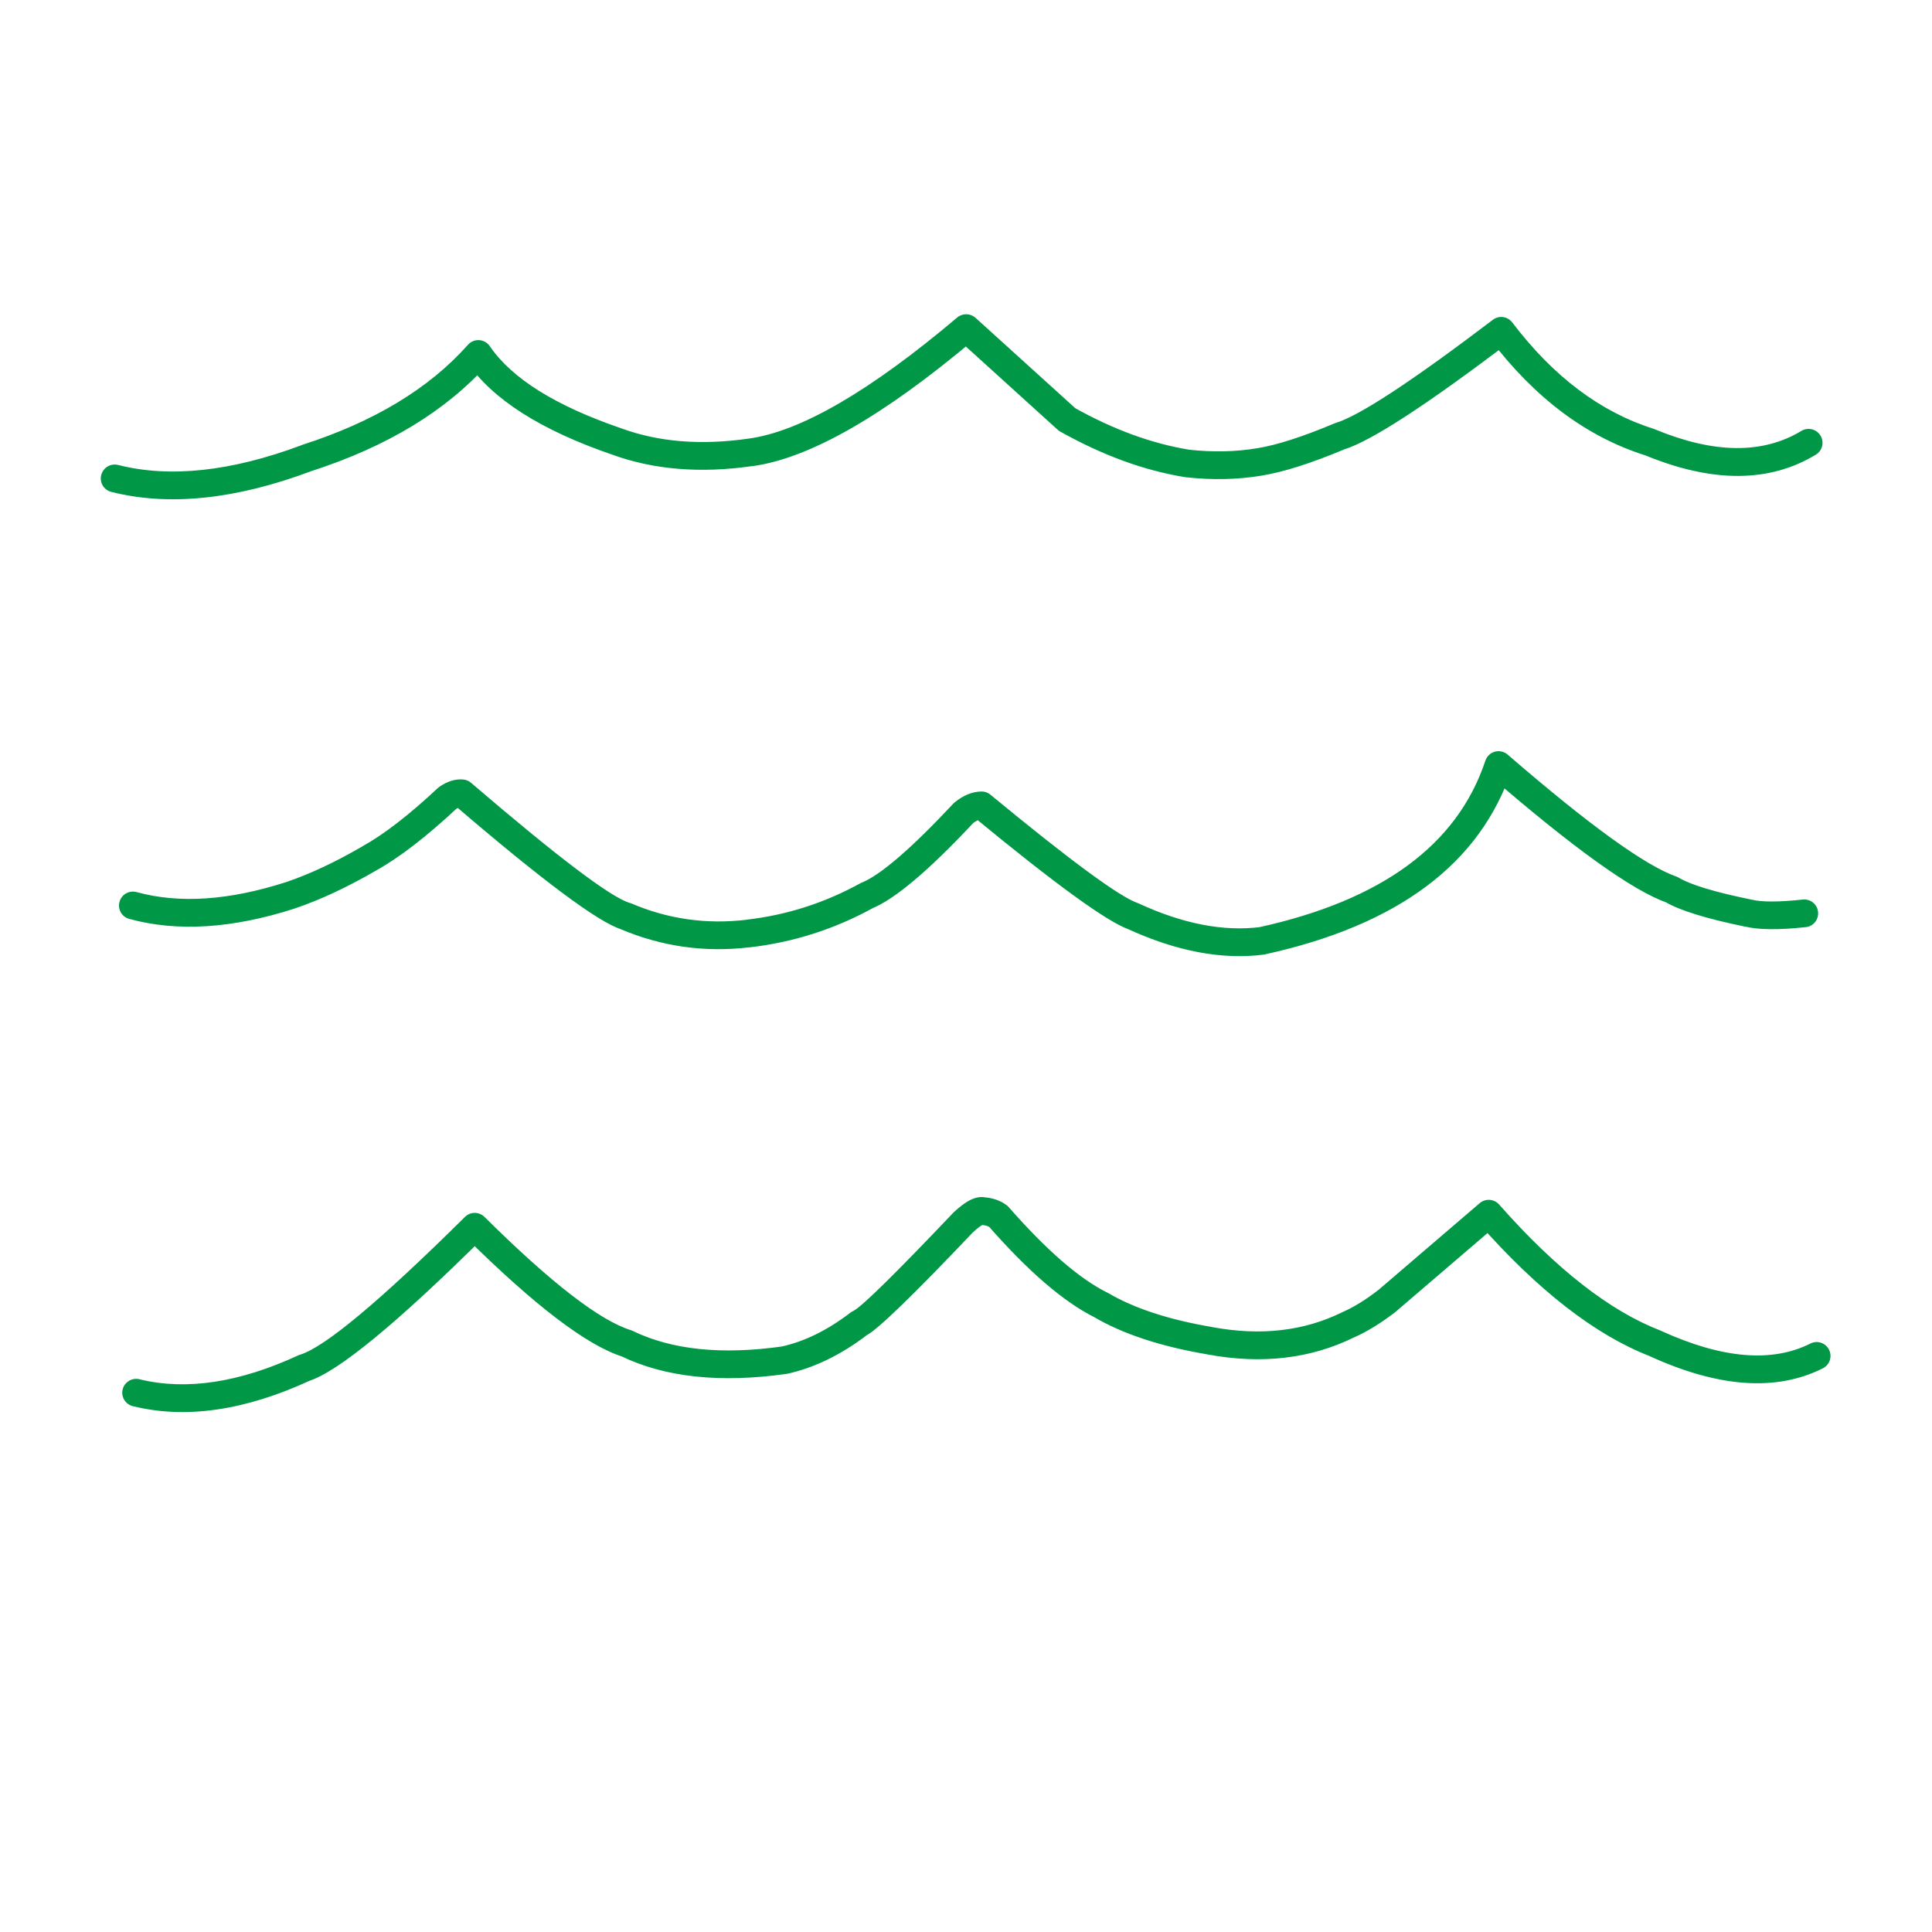 <svg version="1.2" preserveAspectRatio="xMidYMid meet" height="96" viewBox="0 0 72 79.92" zoomAndPan="magnify" width="96" xmlns:xlink="http://www.w3.org/1999/xlink" xmlns="http://www.w3.org/2000/svg"><defs><clipPath id="23c574409b"><path d="M 0.035 13 L 71.965 13 L 71.965 21 L 0.035 21 Z M 0.035 13"></path></clipPath><clipPath id="55aa9f13f4"><path d="M 0.035 31 L 71.965 31 L 71.965 40 L 0.035 40 Z M 0.035 31"></path></clipPath><clipPath id="ae115652a3"><path d="M 1 49 L 71.965 49 L 71.965 58.652 L 1 58.652 Z M 1 49"></path></clipPath></defs><g id="211684c91a"><g clip-path="url(#23c574409b)" clip-rule="nonzero"><path d="M 0.926 19.234 C 3.07 19.777 5.602 19.504 8.52 18.414 C 8.527 18.41 8.535 18.406 8.543 18.402 C 11.512 17.449 13.797 16.066 15.398 14.262 C 15.516 14.129 15.688 14.059 15.863 14.07 C 16.039 14.082 16.203 14.176 16.301 14.32 C 17.207 15.652 19.016 16.785 21.73 17.715 L 21.742 17.719 C 23.285 18.285 25.035 18.426 26.996 18.145 L 27 18.145 C 29.145 17.855 32.023 16.188 35.637 13.133 C 35.855 12.949 36.18 12.953 36.395 13.148 L 40.57 16.93 L 40.465 16.855 C 42.094 17.77 43.691 18.352 45.246 18.605 L 45.219 18.602 C 46.211 18.711 47.152 18.691 48.035 18.543 L 48.039 18.543 C 48.852 18.414 49.918 18.07 51.238 17.516 C 51.258 17.508 51.277 17.504 51.293 17.496 C 52.273 17.199 54.438 15.777 57.793 13.23 C 58.043 13.035 58.406 13.086 58.598 13.34 C 60.301 15.582 62.254 17.051 64.457 17.742 C 64.473 17.746 64.488 17.754 64.504 17.762 C 66.941 18.77 68.957 18.793 70.559 17.824 C 70.832 17.66 71.184 17.75 71.348 18.02 C 71.512 18.293 71.426 18.645 71.152 18.809 C 69.223 19.977 66.859 19.98 64.062 18.82 L 64.109 18.84 C 61.68 18.074 59.535 16.473 57.684 14.035 L 58.488 14.145 C 55.023 16.773 52.738 18.258 51.629 18.594 L 51.684 18.574 C 50.281 19.164 49.125 19.531 48.219 19.676 L 48.223 19.676 C 47.238 19.84 46.191 19.863 45.094 19.742 C 45.082 19.742 45.074 19.738 45.062 19.738 C 43.371 19.465 41.652 18.836 39.902 17.855 C 39.863 17.836 39.828 17.809 39.797 17.781 L 35.621 13.996 L 36.379 14.012 C 32.594 17.207 29.52 18.965 27.152 19.285 L 27.156 19.281 C 25.008 19.59 23.07 19.43 21.348 18.801 L 21.359 18.805 C 18.402 17.789 16.398 16.512 15.352 14.965 L 16.254 15.023 C 14.516 16.984 12.062 18.477 8.895 19.496 L 8.922 19.488 C 5.781 20.664 3.02 20.949 0.645 20.348 C 0.336 20.27 0.148 19.957 0.227 19.652 C 0.305 19.344 0.617 19.156 0.926 19.234 Z M 0.926 19.234" style="stroke:none;fill-rule:nonzero;fill:#009746;fill-opacity:1;"></path></g><g clip-path="url(#55aa9f13f4)" clip-rule="nonzero"><path d="M 70.738 38.352 C 69.621 38.473 68.785 38.465 68.227 38.328 L 68.25 38.336 C 66.629 38.004 65.516 37.66 64.91 37.301 L 65.012 37.348 C 63.59 36.852 61.141 35.098 57.656 32.082 L 58.574 31.832 C 57.281 35.715 53.883 38.266 48.375 39.477 C 48.359 39.48 48.344 39.484 48.324 39.488 C 46.586 39.711 44.699 39.352 42.668 38.418 L 42.719 38.438 C 41.836 38.129 39.688 36.57 36.277 33.758 L 36.648 33.891 C 36.543 33.891 36.414 33.953 36.262 34.074 L 36.32 34.023 C 34.453 36.02 33.043 37.207 32.094 37.586 L 32.156 37.559 C 30.559 38.438 28.855 38.98 27.055 39.188 L 27.059 39.184 C 25.195 39.41 23.406 39.156 21.691 38.426 L 21.758 38.449 C 20.816 38.168 18.492 36.438 14.781 33.254 L 15.102 33.391 C 15.051 33.383 14.973 33.418 14.867 33.492 L 14.938 33.438 C 13.672 34.617 12.555 35.48 11.586 36.016 L 11.594 36.012 C 10.426 36.691 9.309 37.215 8.242 37.578 L 8.23 37.582 C 5.652 38.414 3.371 38.555 1.387 38.012 C 1.078 37.926 0.898 37.613 0.984 37.305 C 1.066 37 1.383 36.82 1.688 36.902 C 3.453 37.387 5.516 37.25 7.879 36.488 L 7.871 36.492 C 8.867 36.152 9.914 35.66 11.016 35.02 L 11.027 35.012 C 11.918 34.52 12.957 33.715 14.152 32.598 C 14.172 32.578 14.195 32.559 14.219 32.543 C 14.555 32.316 14.883 32.215 15.207 32.246 C 15.328 32.258 15.438 32.305 15.527 32.383 C 19.117 35.461 21.301 37.113 22.082 37.348 C 22.102 37.352 22.125 37.359 22.145 37.367 C 23.668 38.02 25.262 38.246 26.922 38.047 L 26.926 38.043 C 28.578 37.855 30.137 37.355 31.605 36.551 C 31.625 36.539 31.645 36.527 31.668 36.52 C 32.457 36.203 33.73 35.109 35.48 33.238 C 35.5 33.219 35.52 33.203 35.539 33.184 C 35.898 32.895 36.266 32.746 36.637 32.742 C 36.773 32.738 36.906 32.785 37.008 32.871 C 40.312 35.598 42.344 37.09 43.098 37.355 C 43.117 37.359 43.133 37.367 43.148 37.375 C 44.98 38.219 46.656 38.543 48.18 38.348 L 48.129 38.355 C 53.211 37.238 56.328 34.941 57.484 31.469 C 57.547 31.285 57.691 31.145 57.879 31.094 C 58.062 31.043 58.262 31.09 58.406 31.215 C 61.781 34.133 64.109 35.816 65.391 36.262 C 65.426 36.277 65.461 36.293 65.492 36.312 C 65.992 36.605 66.984 36.906 68.48 37.211 L 68.5 37.215 C 68.926 37.32 69.633 37.316 70.613 37.211 C 70.93 37.176 71.215 37.406 71.246 37.719 C 71.281 38.035 71.055 38.32 70.738 38.352 Z M 70.738 38.352" style="stroke:none;fill-rule:nonzero;fill:#009746;fill-opacity:1;"></path></g><g clip-path="url(#ae115652a3)" clip-rule="nonzero"><path d="M 1.809 57.055 C 3.738 57.527 5.934 57.199 8.395 56.059 C 8.418 56.051 8.441 56.039 8.465 56.035 C 9.5 55.707 11.77 53.809 15.273 50.34 C 15.496 50.117 15.855 50.117 16.082 50.34 C 18.832 53.066 20.855 54.629 22.145 55.027 C 22.172 55.035 22.199 55.047 22.223 55.059 C 23.828 55.836 25.883 56.051 28.391 55.699 L 28.348 55.707 C 29.309 55.5 30.273 55.027 31.234 54.289 C 31.277 54.258 31.32 54.234 31.371 54.215 C 31.363 54.215 31.359 54.219 31.355 54.219 C 31.711 54.031 33.082 52.684 35.465 50.176 C 35.473 50.164 35.48 50.156 35.492 50.148 C 35.82 49.844 36.105 49.648 36.344 49.57 C 36.539 49.504 36.723 49.5 36.895 49.559 L 36.754 49.527 C 37.117 49.555 37.43 49.664 37.691 49.863 C 37.723 49.887 37.754 49.914 37.777 49.945 C 39.332 51.719 40.684 52.891 41.84 53.469 C 41.852 53.473 41.863 53.48 41.875 53.484 C 42.945 54.117 44.383 54.59 46.184 54.895 L 46.191 54.898 C 48.191 55.27 49.984 55.062 51.566 54.281 C 51.574 54.277 51.582 54.273 51.59 54.27 L 51.637 54.254 L 51.59 54.27 C 52.039 54.074 52.531 53.77 53.062 53.359 L 53.039 53.379 L 57.25 49.77 C 57.488 49.566 57.848 49.594 58.055 49.828 C 60.406 52.492 62.629 54.227 64.715 55.035 C 64.727 55.039 64.738 55.043 64.75 55.051 C 67.273 56.203 69.332 56.379 70.93 55.578 C 71.211 55.434 71.559 55.547 71.699 55.832 C 71.844 56.113 71.727 56.461 71.445 56.602 C 69.52 57.57 67.129 57.402 64.27 56.094 L 64.301 56.105 C 62.039 55.23 59.668 53.391 57.195 50.586 L 57.996 50.645 L 53.789 54.25 C 53.781 54.254 53.773 54.262 53.766 54.27 C 53.156 54.738 52.586 55.09 52.051 55.324 L 52 55.344 L 52.074 55.312 C 50.266 56.207 48.234 56.445 45.984 56.027 L 45.992 56.027 C 44.051 55.699 42.484 55.18 41.289 54.477 L 41.324 54.496 C 40.035 53.852 38.566 52.586 36.914 50.699 L 37 50.781 C 36.918 50.719 36.812 50.684 36.676 50.676 C 36.625 50.672 36.578 50.66 36.531 50.645 C 36.605 50.672 36.664 50.676 36.711 50.656 C 36.629 50.688 36.48 50.797 36.27 50.992 L 36.297 50.965 C 33.828 53.566 32.359 54.988 31.891 55.234 C 31.859 55.254 31.832 55.266 31.801 55.277 L 31.934 55.203 C 30.836 56.043 29.719 56.586 28.59 56.832 C 28.578 56.832 28.562 56.836 28.551 56.836 C 25.812 57.219 23.539 56.973 21.723 56.094 L 21.805 56.125 C 20.336 55.668 18.156 54.012 15.273 51.152 L 16.082 51.152 C 12.445 54.754 10.023 56.746 8.809 57.129 L 8.879 57.102 C 6.172 58.352 3.727 58.707 1.535 58.168 C 1.227 58.094 1.039 57.781 1.113 57.477 C 1.191 57.168 1.5 56.98 1.809 57.055 Z M 1.809 57.055" style="stroke:none;fill-rule:nonzero;fill:#009746;fill-opacity:1;"></path></g></g></svg>